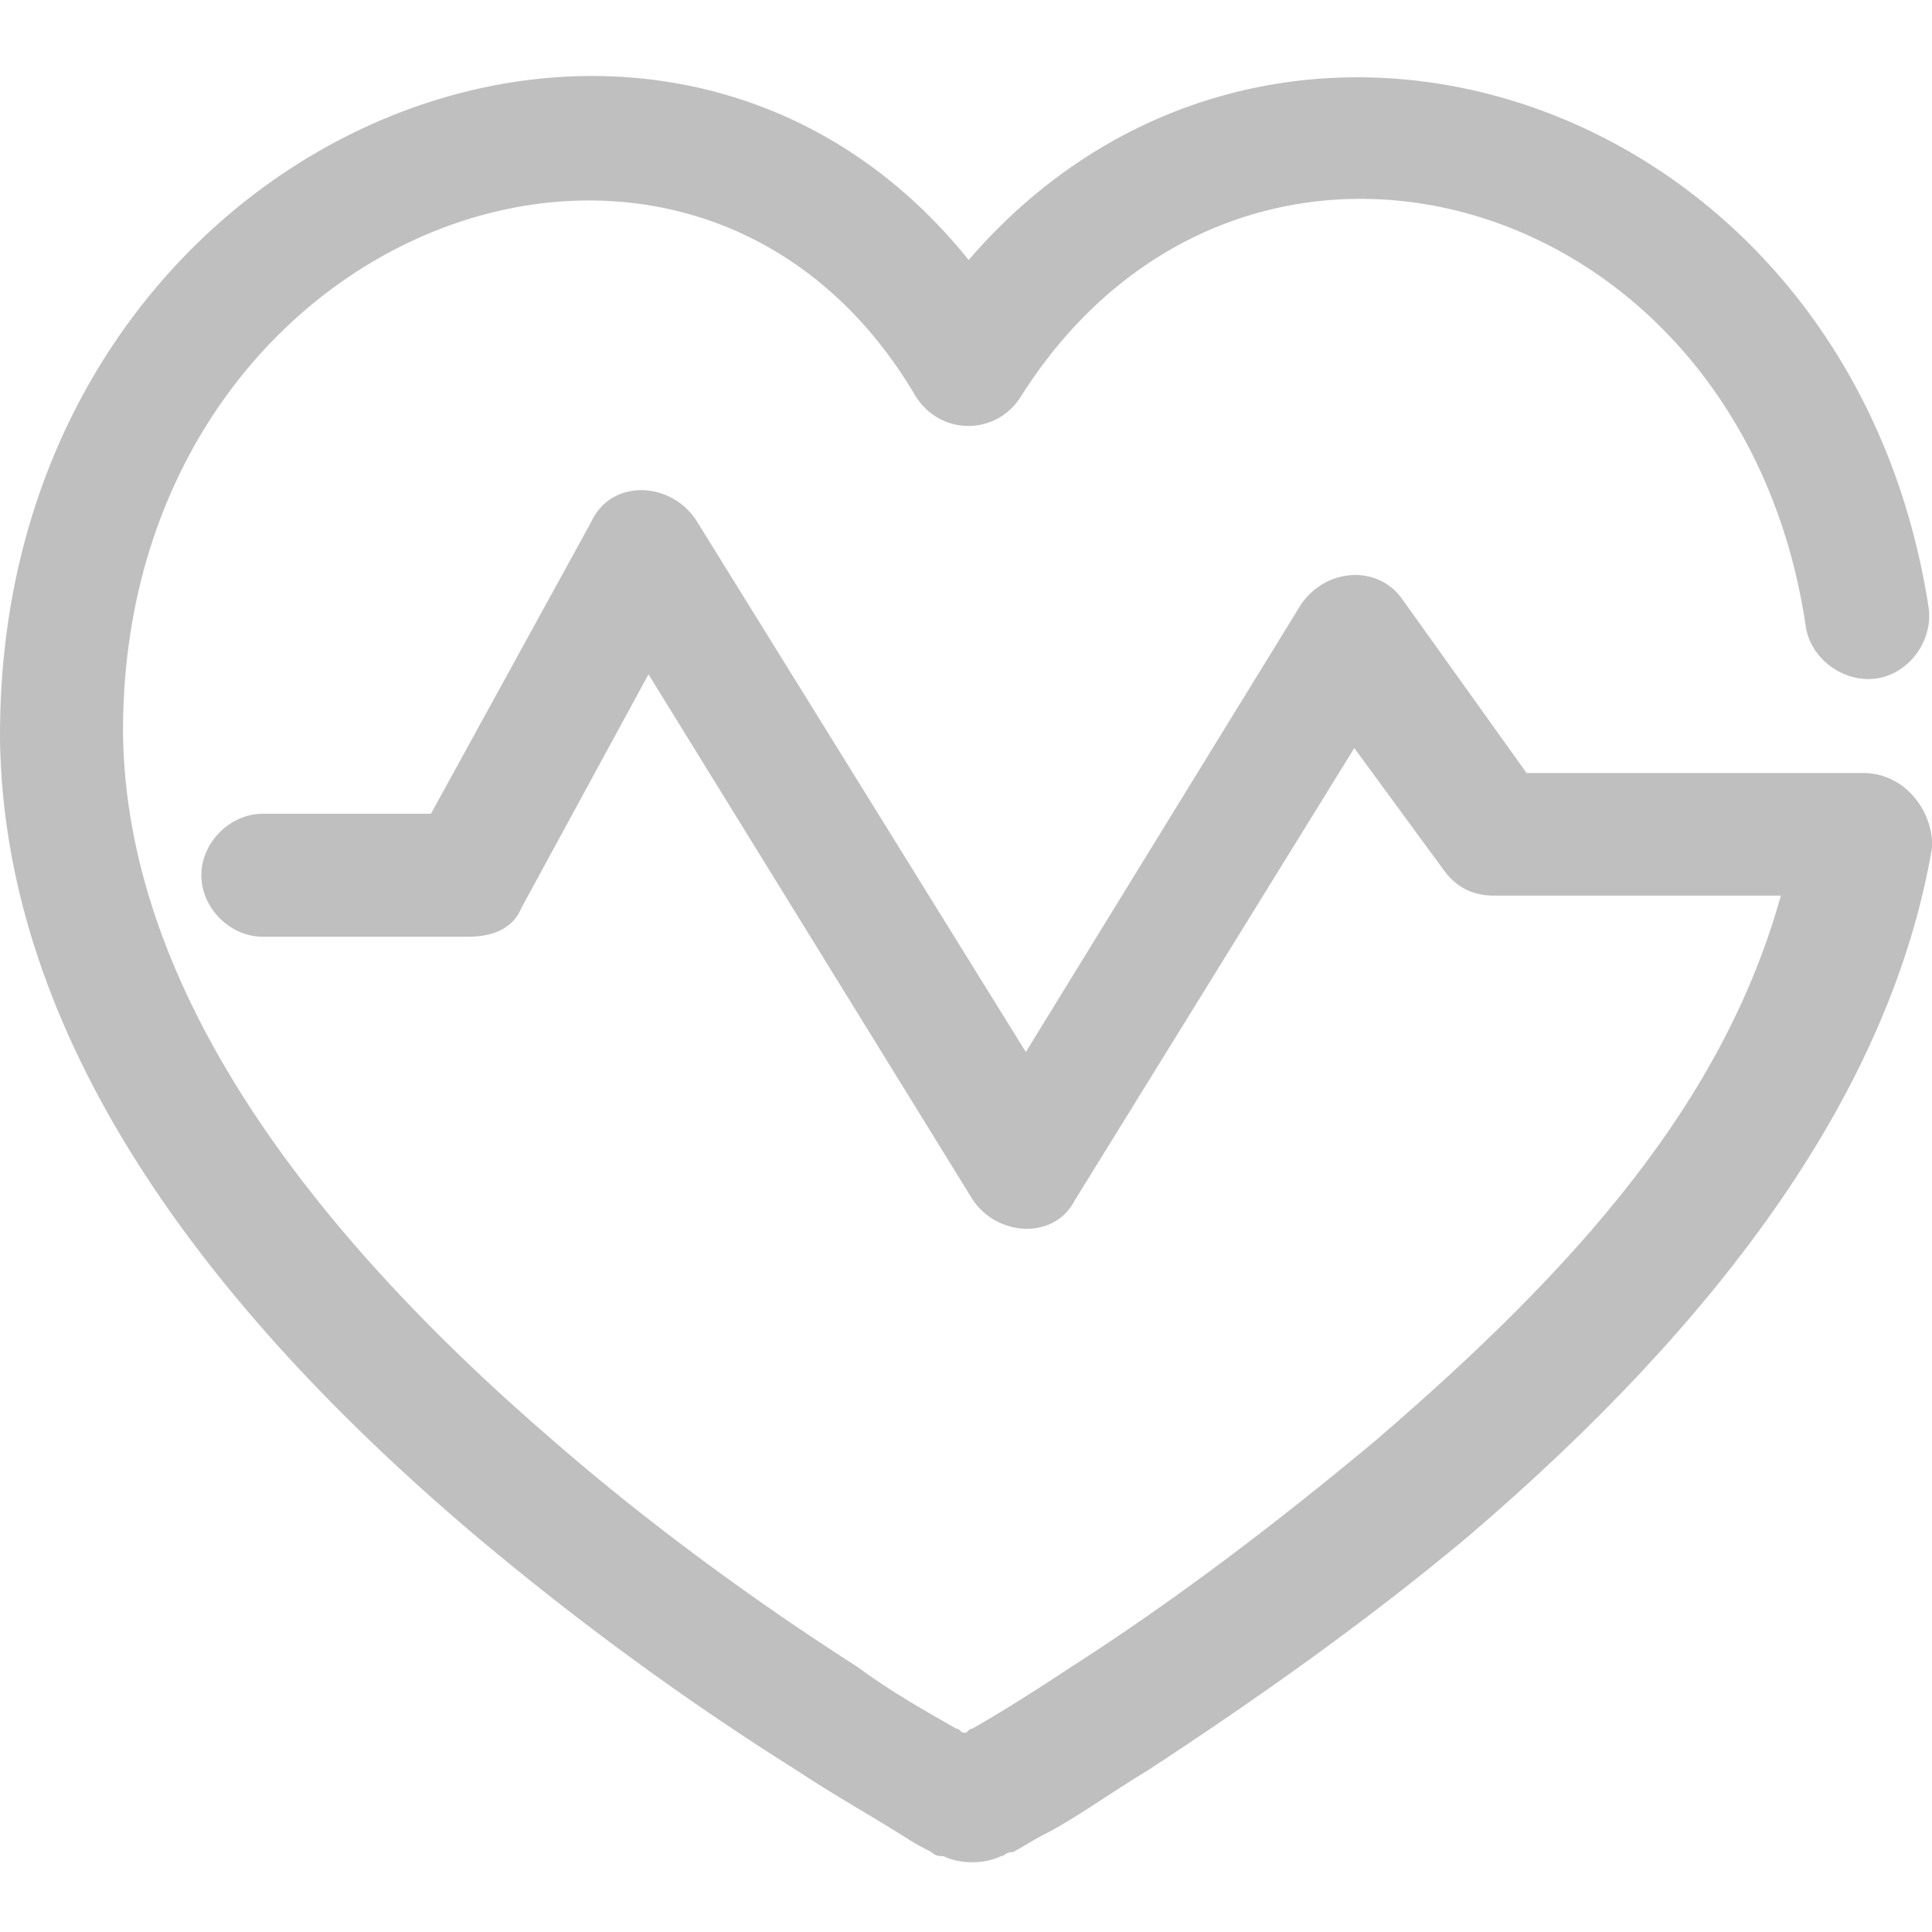 <?xml version="1.0" standalone="no"?><!DOCTYPE svg PUBLIC "-//W3C//DTD SVG 1.1//EN" "http://www.w3.org/Graphics/SVG/1.1/DTD/svg11.dtd"><svg t="1724895319791" class="icon" viewBox="0 0 1024 1024" version="1.1" xmlns="http://www.w3.org/2000/svg" p-id="4373" xmlns:xlink="http://www.w3.org/1999/xlink" width="200" height="200"><path d="M987.51 409.7H809.11l-65.3-91.3c-13-19.6-41.3-17.4-54.4 2.2l-145.7 237-174-280.7c-13-21.7-45.7-23.9-56.5 0l-84.8 154.4h-89.1c-17.4 0-32.6 15.2-32.6 32.6 0 17.4 15.2 32.6 32.6 32.6H248.01c13 0 23.9-4.3 28.3-15.2l67.4-123.9 171.8 278.4c13 19.6 43.5 21.7 54.4 0l147.9-239.3 47.8 65.2c6.5 8.7 15.2 13 26.1 13h152.2C913.51 583.4 837.41 670.5 728.51 764c-52.2 43.5-106.5 84.8-160.9 119.6-19.6 13-37 23.9-52.2 32.6-2.2 0-2.2 2.2-4.3 2.2-2.2 0-2.2-2.2-4.3-2.2-15.2-8.7-34.8-19.6-52.2-32.6-54.4-34.8-110.9-76.1-160.9-119.6C152.31 642.3 67.41 516.2 65.21 390.1 63.11 120.4 365.41 7.3 485.01 209.5c13 21.7 43.5 21.7 56.5 0C659.01 24.7 922.21 98.6 957.01 331.4c2.2 17.4 19.6 30.4 37 28.3 17.4-2.2 30.4-19.6 28.3-37C981.01 50.8 676.51-51.5 513.41 137.8 345.81-71-2.19 74.7 0.01 392.3c2.2 147.9 95.7 289.3 252.3 421.9 54.4 45.7 110.9 87 169.6 123.9 19.6 13 39.1 23.9 56.5 34.8 6.5 4.3 10.9 6.5 15.2 8.7 2.2 2.2 4.3 2.2 6.5 2.2 8.7 4.3 21.7 4.3 30.4 0 2.2 0 2.2-2.2 6.5-2.2 4.3-2.2 10.9-6.5 15.2-8.7 17.4-8.7 34.8-21.7 56.5-34.8 56.5-37 115.2-78.3 169.6-123.9 134.8-115.2 224.1-237.1 245.8-365.4 0.3-19.6-14.9-39.1-36.6-39.1z" p-id="4374" fill="#bfbfbf"></path></svg>